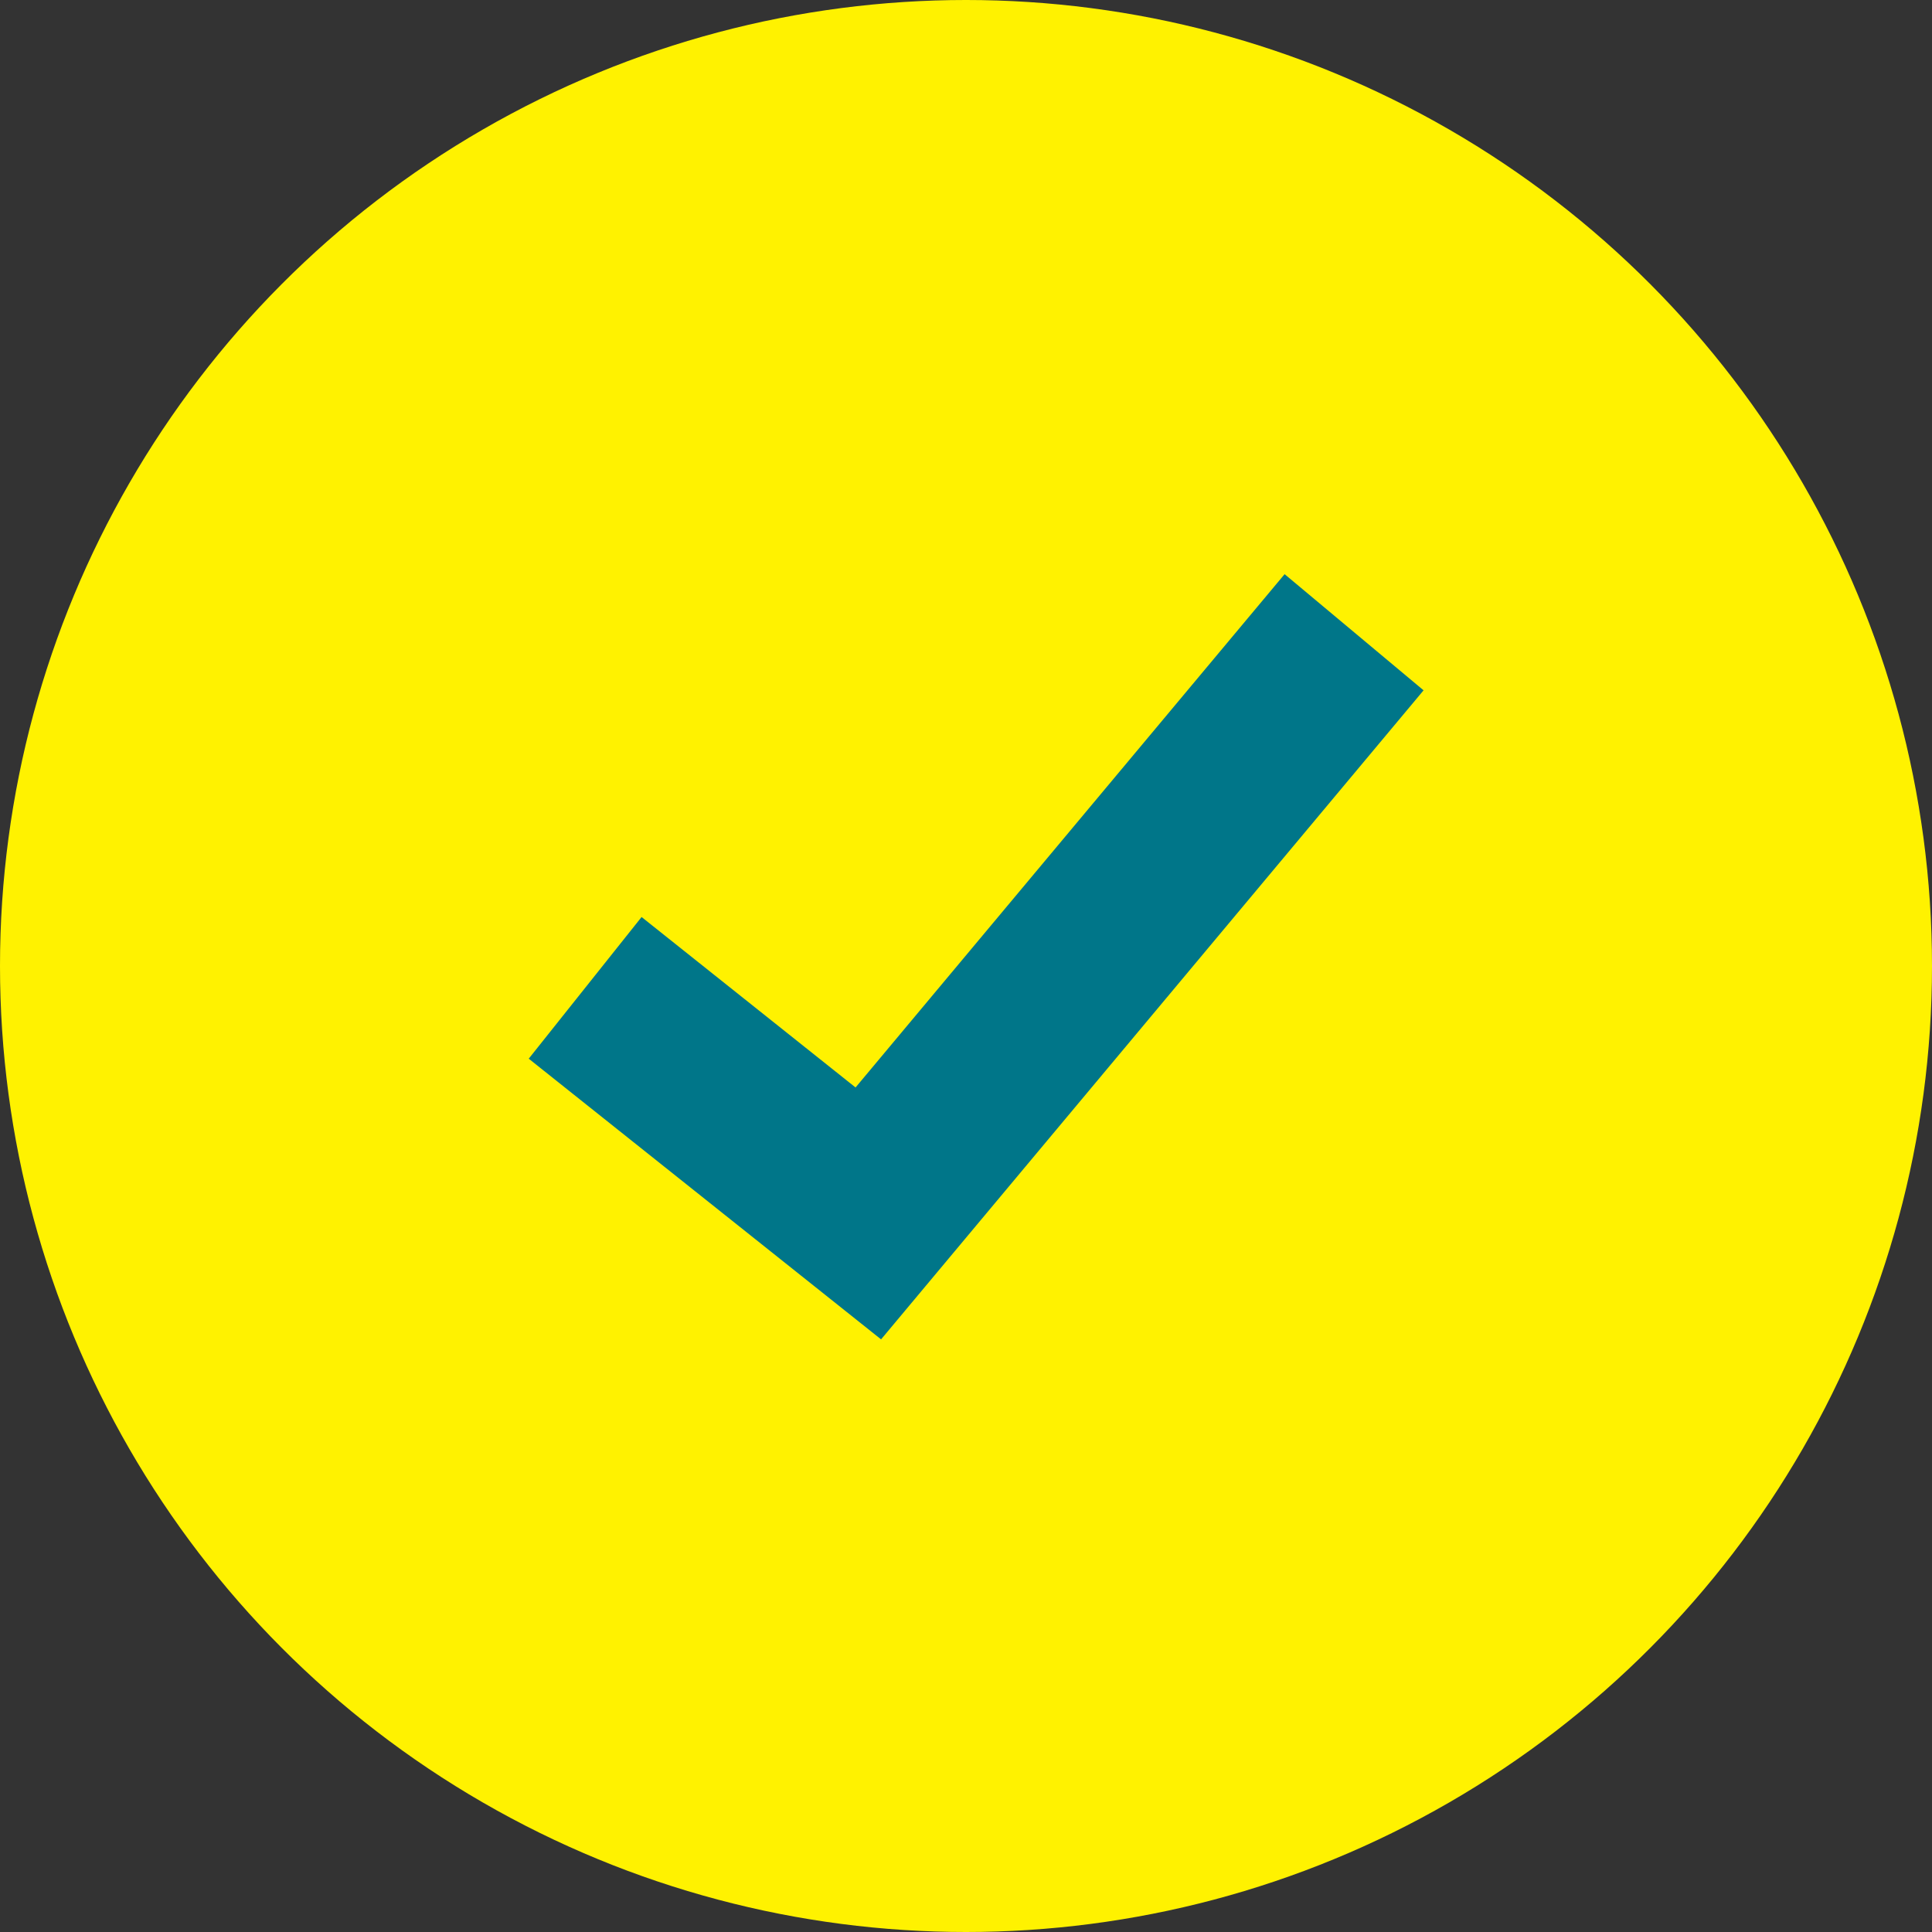 <svg width="16" height="16" xmlns="http://www.w3.org/2000/svg">
    <rect width="100%" height="100%" fill="#333333" stroke="none"/>
    <g fill="none" fill-rule="evenodd">
        <circle fill="#FFF200" cx="8" cy="8" r="8"/>
        <path stroke="#007689" stroke-width="1.5" d="m4.846 8.181 2.345 1.868 4.023-4.813"/>
    </g>
</svg>
